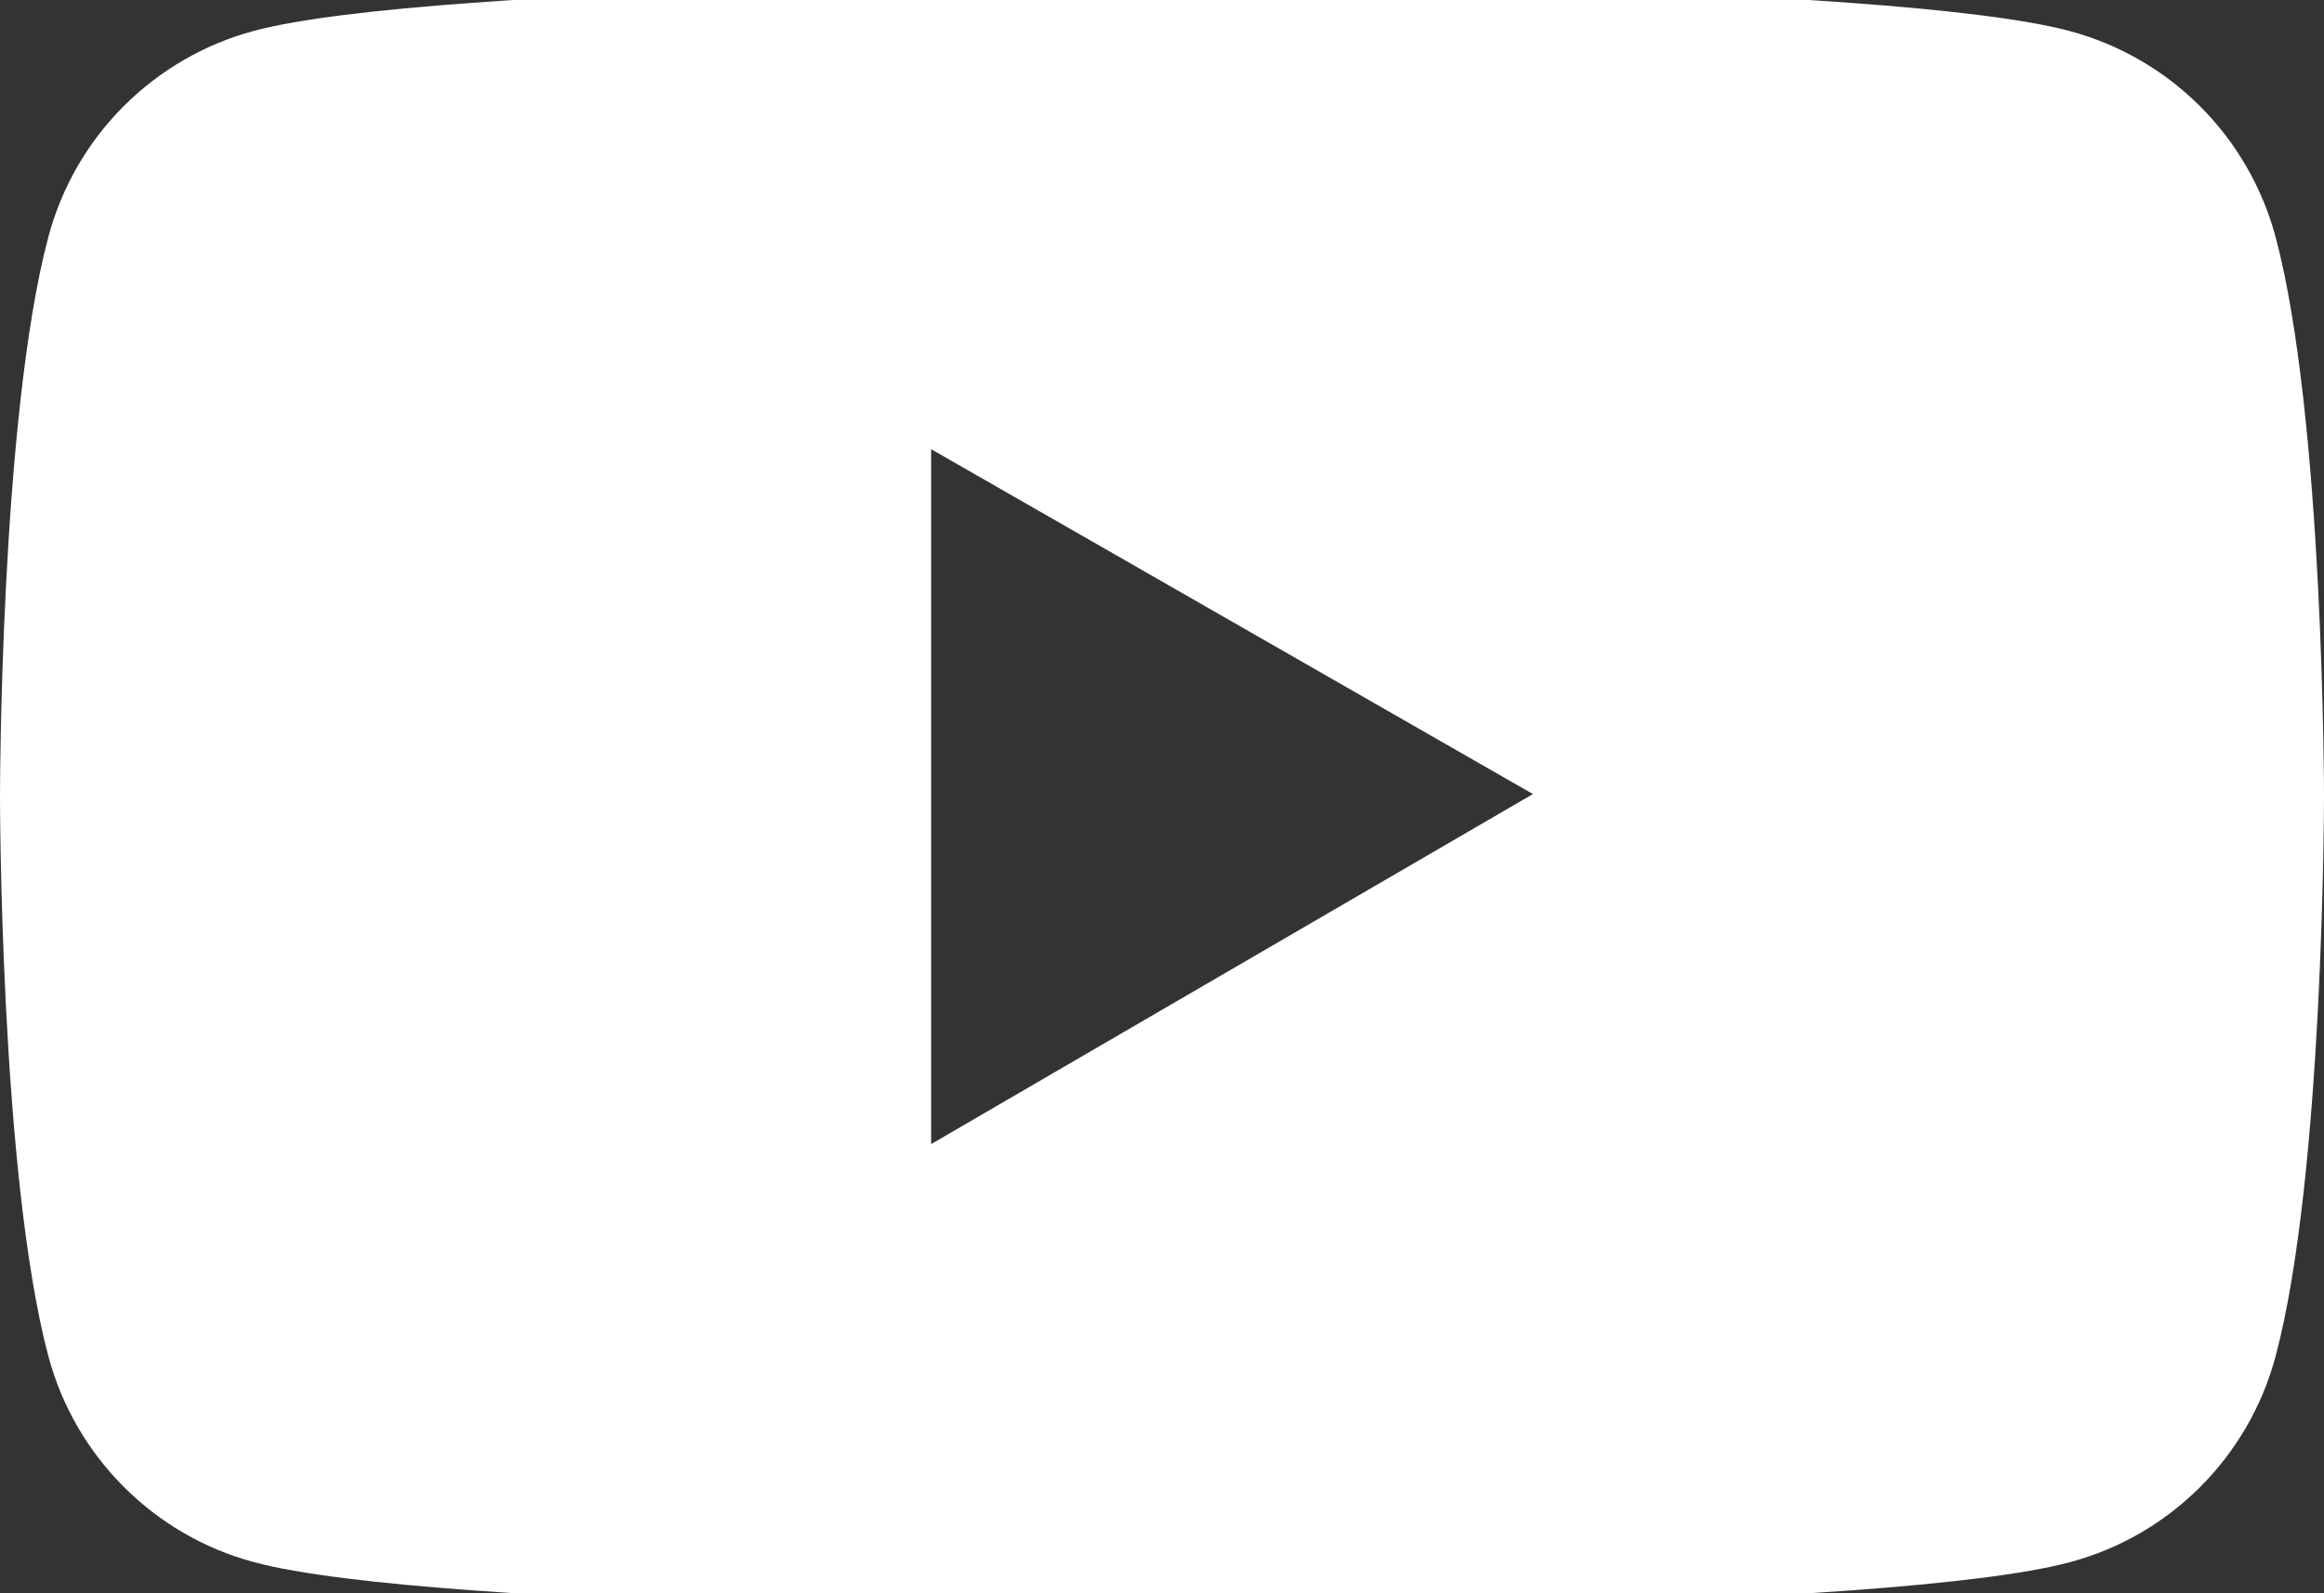 <svg width="35" height="24" viewBox="0 0 35 24" fill="none" xmlns="http://www.w3.org/2000/svg">
<rect x="0" y="0" width="35" height="24" fill="#333333" stroke="none"/>
<path id="Vector" d="M34.27 3.566C34.07 2.824 33.68 2.148 33.137 1.604C32.594 1.06 31.918 0.669 31.176 0.469C28.445 -0.266 17.5 -0.266 17.5 -0.266C17.5 -0.266 6.555 -0.266 3.824 0.465C3.082 0.664 2.406 1.056 1.863 1.599C1.319 2.143 0.929 2.82 0.73 3.562C-1.49012e-07 6.297 0 12 0 12C0 12 -1.49012e-07 17.703 0.73 20.434C1.133 21.941 2.32 23.129 3.824 23.531C6.555 24.266 17.5 24.266 17.5 24.266C17.5 24.266 28.445 24.266 31.176 23.531C32.684 23.129 33.867 21.941 34.27 20.434C35 17.703 35 12 35 12C35 12 35 6.297 34.27 3.566ZM14.023 17.234V6.766L23.086 11.961L14.023 17.234Z" fill="white"/>
</svg>
